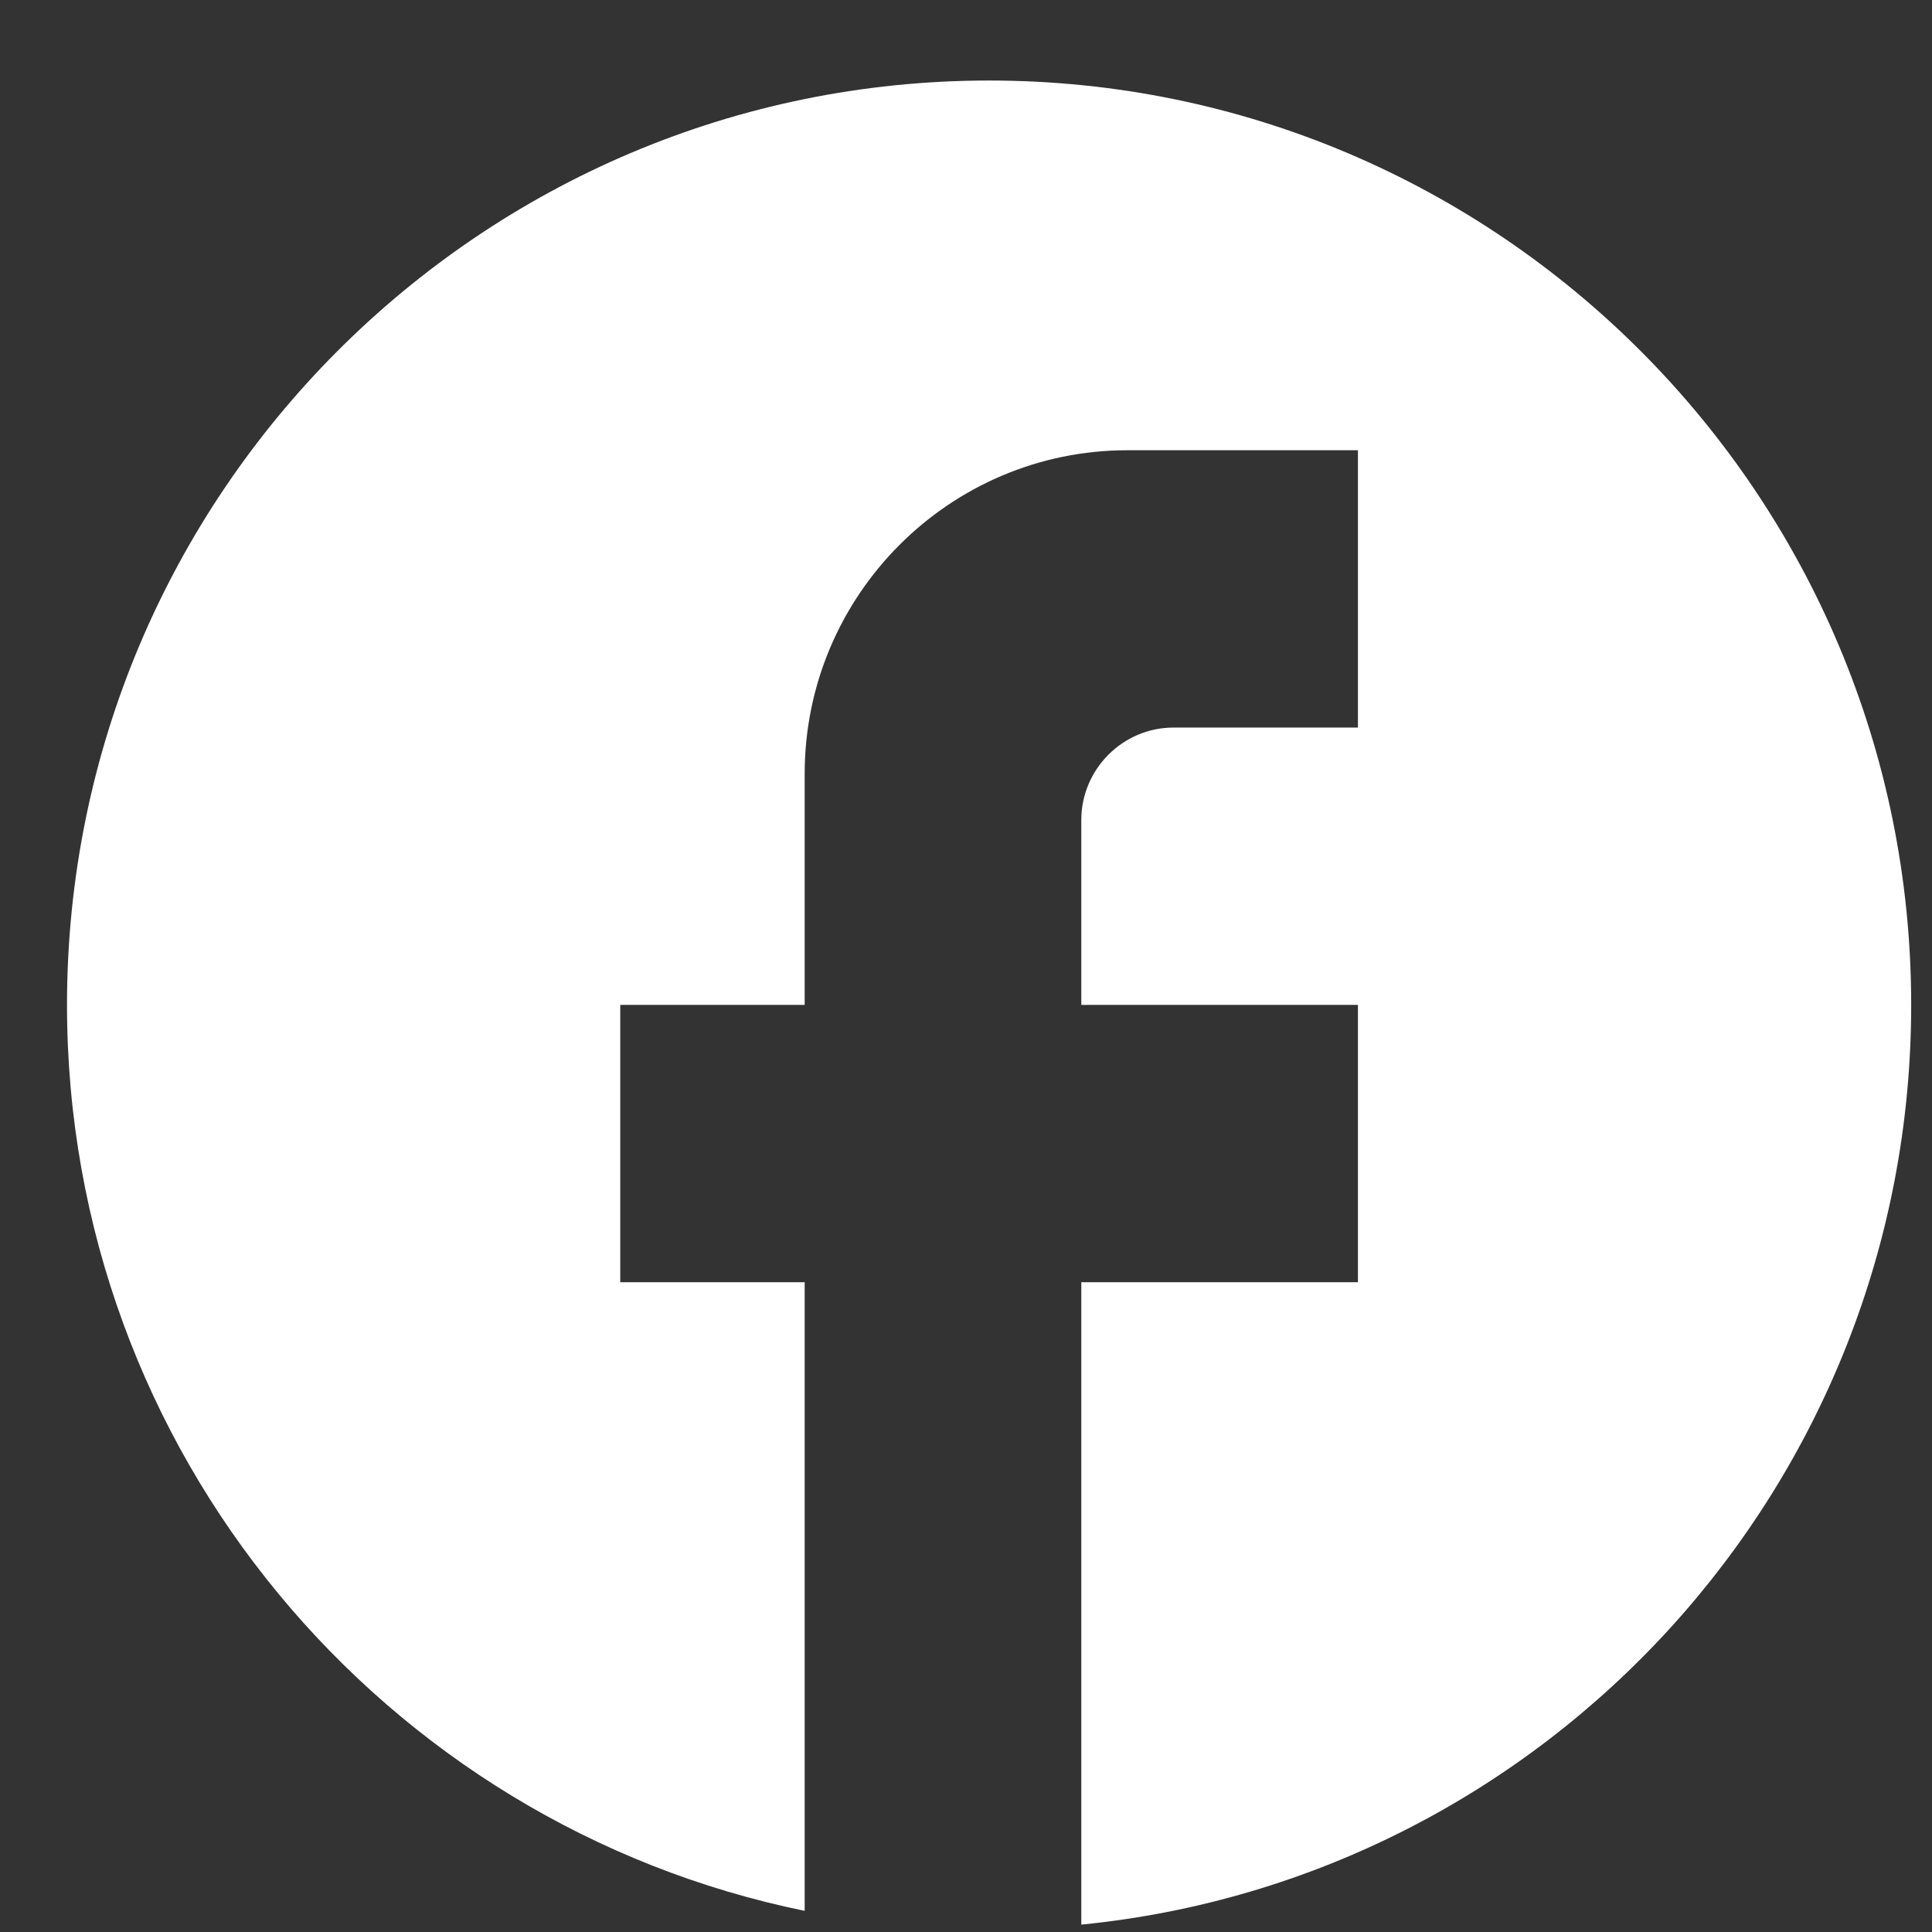 <svg width="22" height="22" viewBox="0 0 22 22" fill="none" xmlns="http://www.w3.org/2000/svg">
<rect x="0" y="0" width="22" height="22" fill="#333333" stroke="none"/>
<path id="Vector" d="M21.763 11.443C21.763 5.632 17.059 0.917 11.263 0.917C5.467 0.917 0.763 5.632 0.763 11.443C0.763 16.538 4.375 20.78 9.163 21.759V14.601H7.063V11.443H9.163V8.811C9.163 6.78 10.811 5.127 12.838 5.127H15.463V8.285H13.363C12.785 8.285 12.313 8.759 12.313 9.338V11.443H15.463V14.601H12.313V21.916C17.615 21.39 21.763 16.906 21.763 11.443Z" fill="white"/>
</svg>
